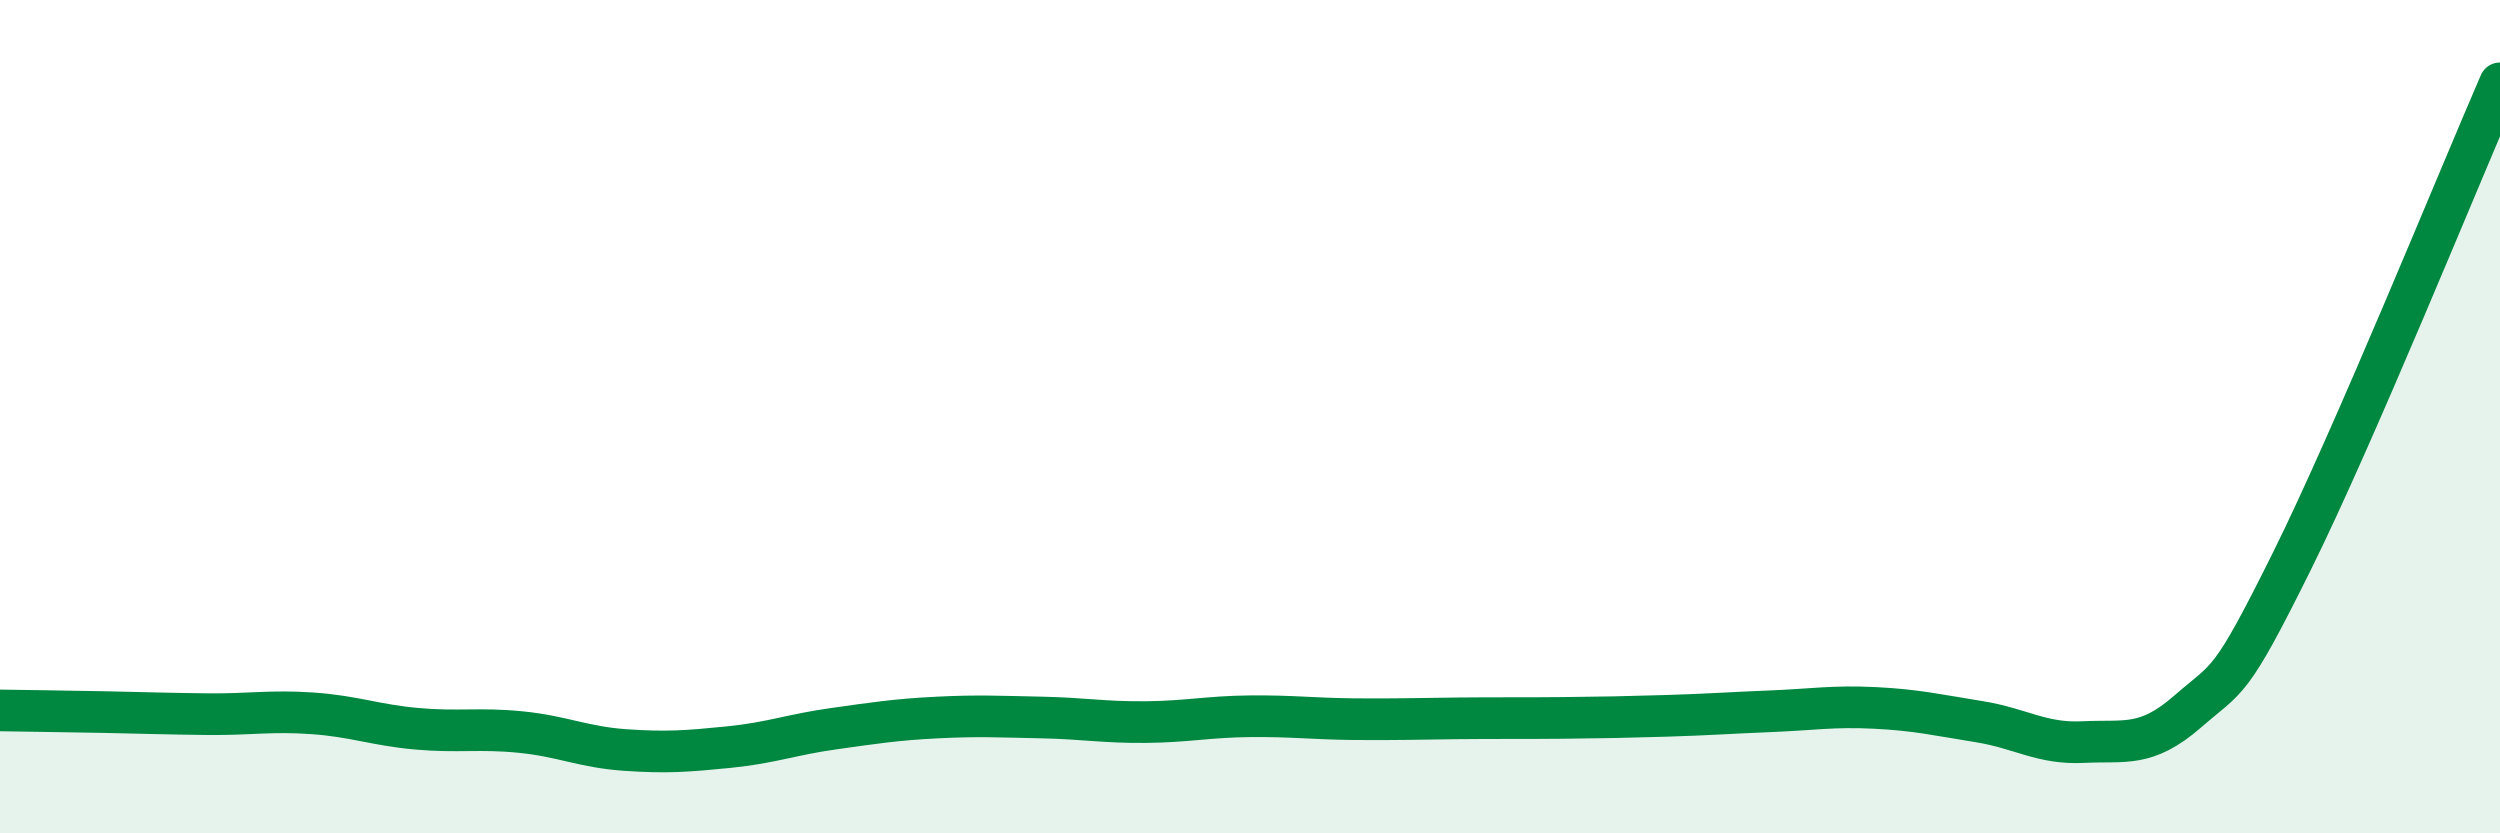 
    <svg width="60" height="20" viewBox="0 0 60 20" xmlns="http://www.w3.org/2000/svg">
      <path
        d="M 0,17.05 C 0.5,17.06 1.5,17.07 2.5,17.09 C 3.5,17.11 4,17.13 5,17.14 C 6,17.15 6.5,17.05 7.5,17.12 C 8.5,17.19 9,17.4 10,17.49 C 11,17.58 11.5,17.47 12.5,17.57 C 13.5,17.67 14,17.93 15,18 C 16,18.07 16.5,18.03 17.5,17.93 C 18.5,17.83 19,17.63 20,17.49 C 21,17.35 21.5,17.27 22.5,17.22 C 23.5,17.17 24,17.2 25,17.22 C 26,17.24 26.5,17.34 27.5,17.33 C 28.5,17.32 29,17.2 30,17.19 C 31,17.18 31.5,17.25 32.5,17.26 C 33.5,17.27 34,17.25 35,17.24 C 36,17.23 36.5,17.24 37.5,17.23 C 38.5,17.22 39,17.21 40,17.18 C 41,17.15 41.5,17.11 42.5,17.07 C 43.5,17.03 44,16.94 45,16.99 C 46,17.04 46.5,17.16 47.5,17.32 C 48.5,17.48 49,17.86 50,17.81 C 51,17.76 51.5,17.95 52.5,17.08 C 53.5,16.21 53.5,16.5 55,13.48 C 56.5,10.46 59,4.3 60,2L60 20L0 20Z"
        fill="#008740"
        opacity="0.1"
        stroke-linecap="round"
        stroke-linejoin="round"
      />
      <path
        d="M 0,17.05 C 0.5,17.06 1.5,17.07 2.5,17.09 C 3.5,17.11 4,17.13 5,17.14 C 6,17.15 6.5,17.05 7.5,17.12 C 8.5,17.19 9,17.4 10,17.49 C 11,17.58 11.5,17.47 12.5,17.57 C 13.5,17.67 14,17.93 15,18 C 16,18.07 16.5,18.03 17.5,17.93 C 18.5,17.83 19,17.63 20,17.49 C 21,17.35 21.5,17.27 22.5,17.22 C 23.5,17.17 24,17.2 25,17.22 C 26,17.24 26.5,17.34 27.5,17.33 C 28.5,17.32 29,17.2 30,17.19 C 31,17.18 31.5,17.25 32.5,17.26 C 33.5,17.27 34,17.25 35,17.24 C 36,17.23 36.5,17.24 37.5,17.23 C 38.5,17.22 39,17.21 40,17.18 C 41,17.15 41.5,17.11 42.5,17.07 C 43.5,17.03 44,16.94 45,16.99 C 46,17.04 46.5,17.16 47.5,17.32 C 48.5,17.48 49,17.86 50,17.81 C 51,17.76 51.5,17.95 52.5,17.08 C 53.5,16.21 53.5,16.5 55,13.48 C 56.5,10.46 59,4.3 60,2"
        stroke="#008740"
        stroke-width="1"
        fill="none"
        stroke-linecap="round"
        stroke-linejoin="round"
      />
    </svg>
  